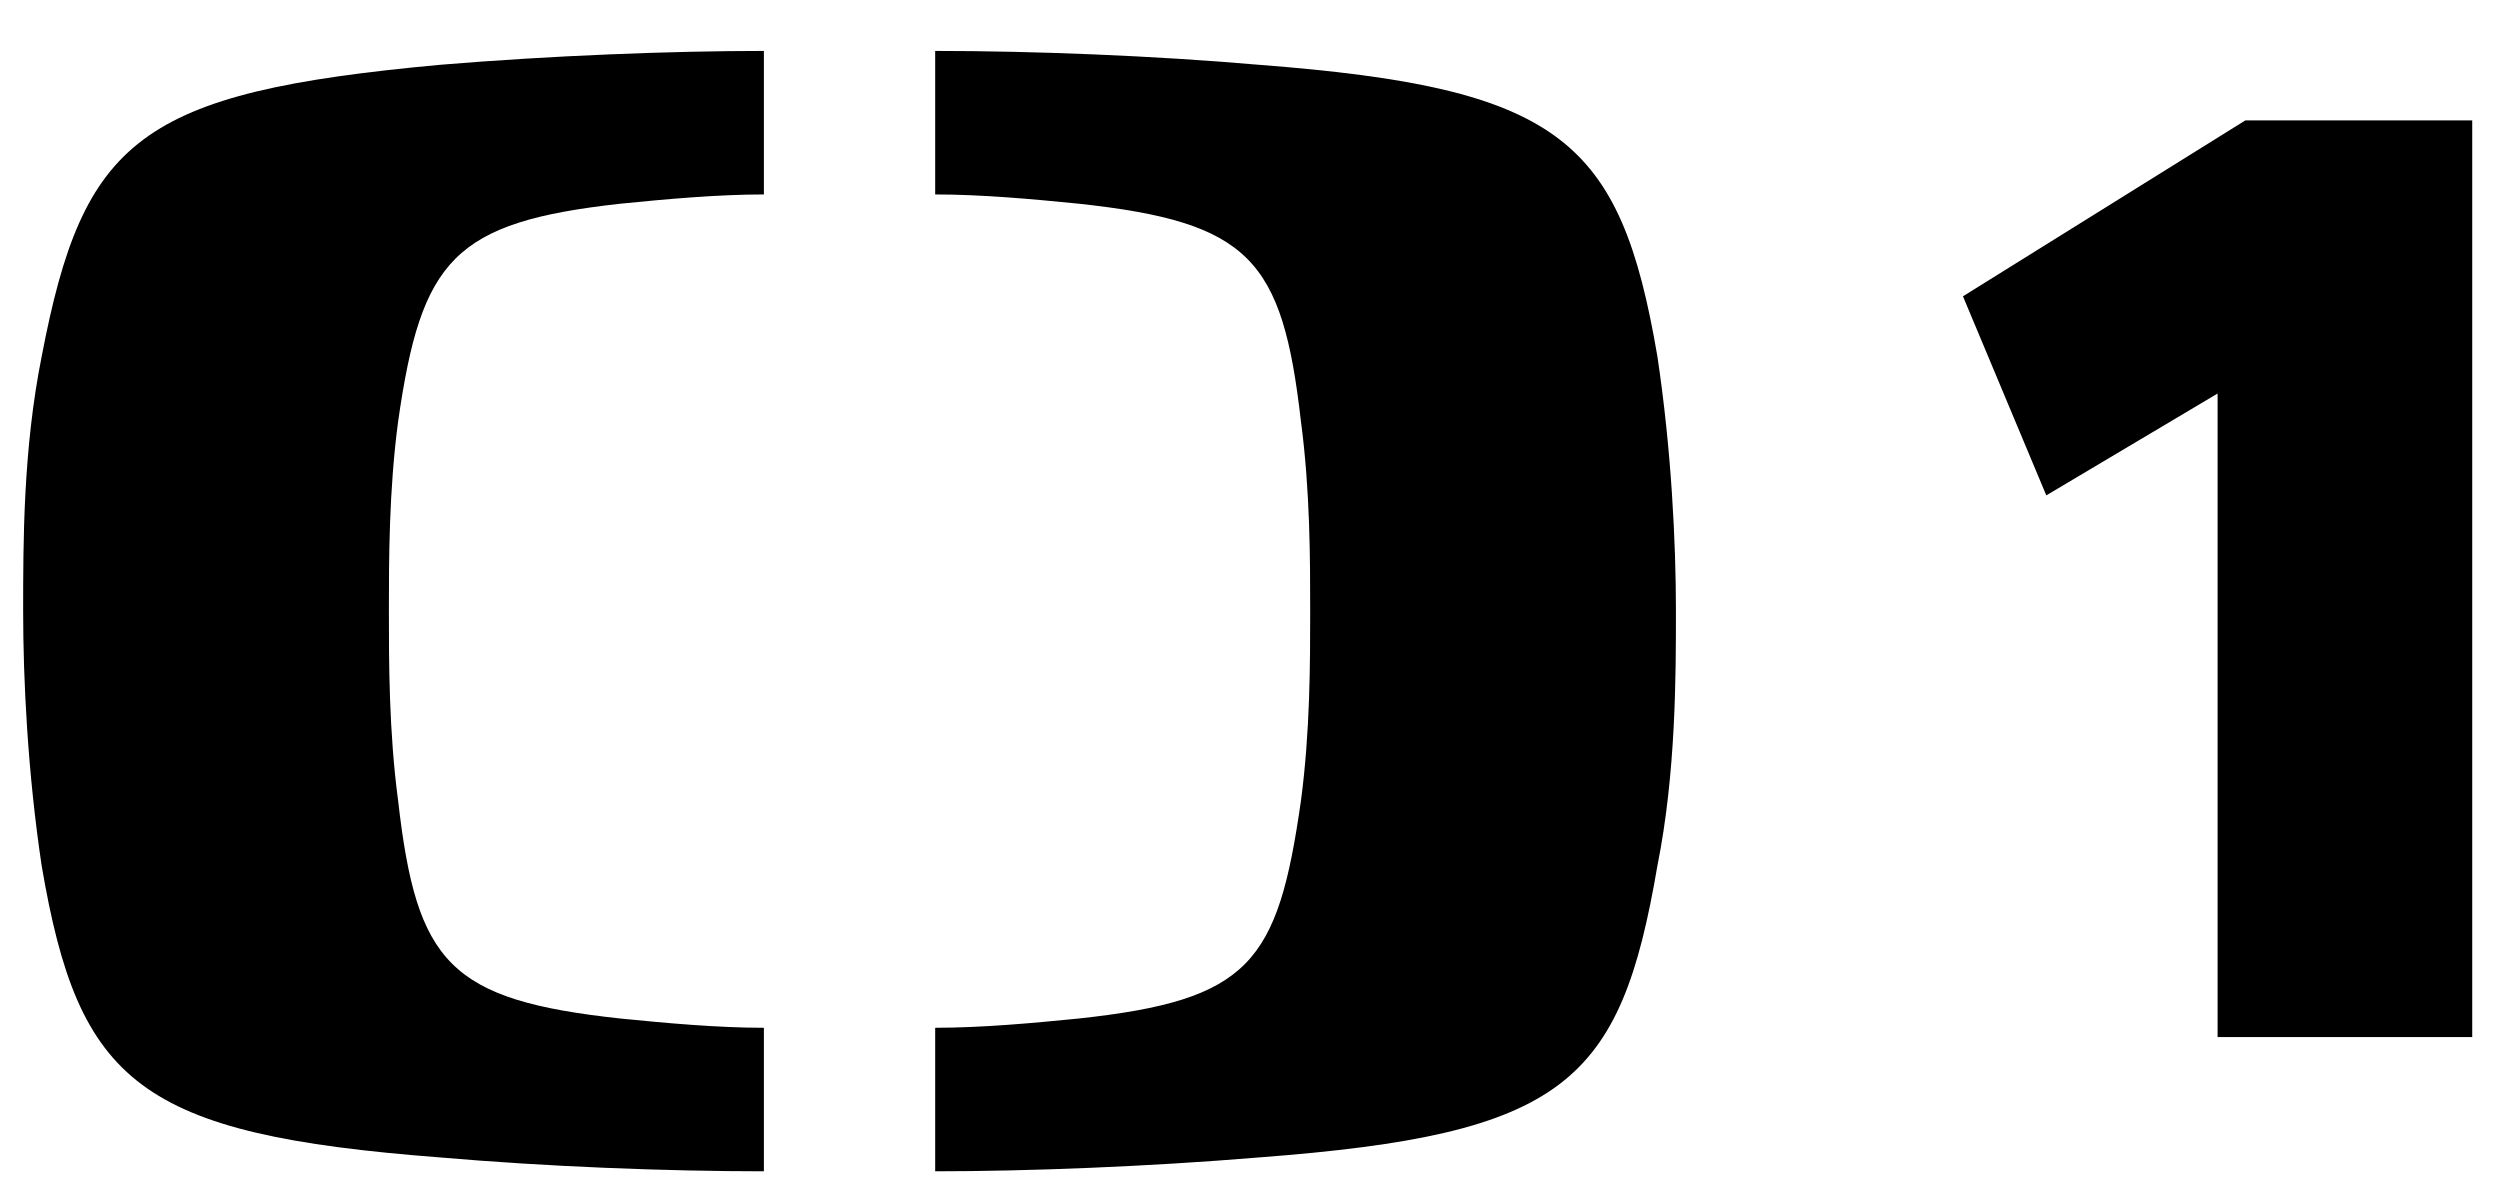 <?xml version="1.0" encoding="UTF-8"?>
<svg id="Layer_1" xmlns="http://www.w3.org/2000/svg" version="1.1" viewBox="0 0 54 26">
  <!-- Generator: Adobe Illustrator 29.4.0, SVG Export Plug-In . SVG Version: 2.1.0 Build 152)  -->
  <defs>
    <style>
      .st0 {
        fill: none;
      }
    </style>
  </defs>
  <rect class="st0" x=".5" y=".9" width="53" height="24.2"/>
  <path d="M47.9,8.5v13.9h5.5V2.6h-4.9l-6.1,3.8,1.8,4.3,3.7-2.2Z"/>
  <path d="M9.5,1.4c2.4-.2,5-.3,7-.3v3.1c-1,0-2.1.1-3.1.2-3.6.4-4.3,1.2-4.8,4.7-.2,1.5-.2,3-.2,4.1s0,2.6.2,4.1c.4,3.5,1.1,4.3,4.8,4.7,1,.1,2.1.2,3.1.2v3.1c-2.1,0-4.7-.1-7-.3-6.5-.5-7.8-1.6-8.6-6.3-.3-2-.4-4-.4-5.5s0-3.5.4-5.5C1.8,3,3,2,9.5,1.4Z"/>
  <path d="M36.2,13.2c0,1.4,0,3.5-.4,5.5-.8,4.7-2,5.8-8.6,6.3-2.4.2-5,.3-7,.3v-3.1c1,0,2.1-.1,3.1-.2,3.7-.4,4.3-1.2,4.8-4.7.2-1.5.2-3,.2-4.1s0-2.6-.2-4.1c-.4-3.5-1.1-4.3-4.8-4.7-1-.1-2.1-.2-3.1-.2V1.1c2.1,0,4.7.1,7,.3,6.5.5,7.8,1.6,8.6,6.3.3,2,.4,4,.4,5.5Z"/>
</svg>
